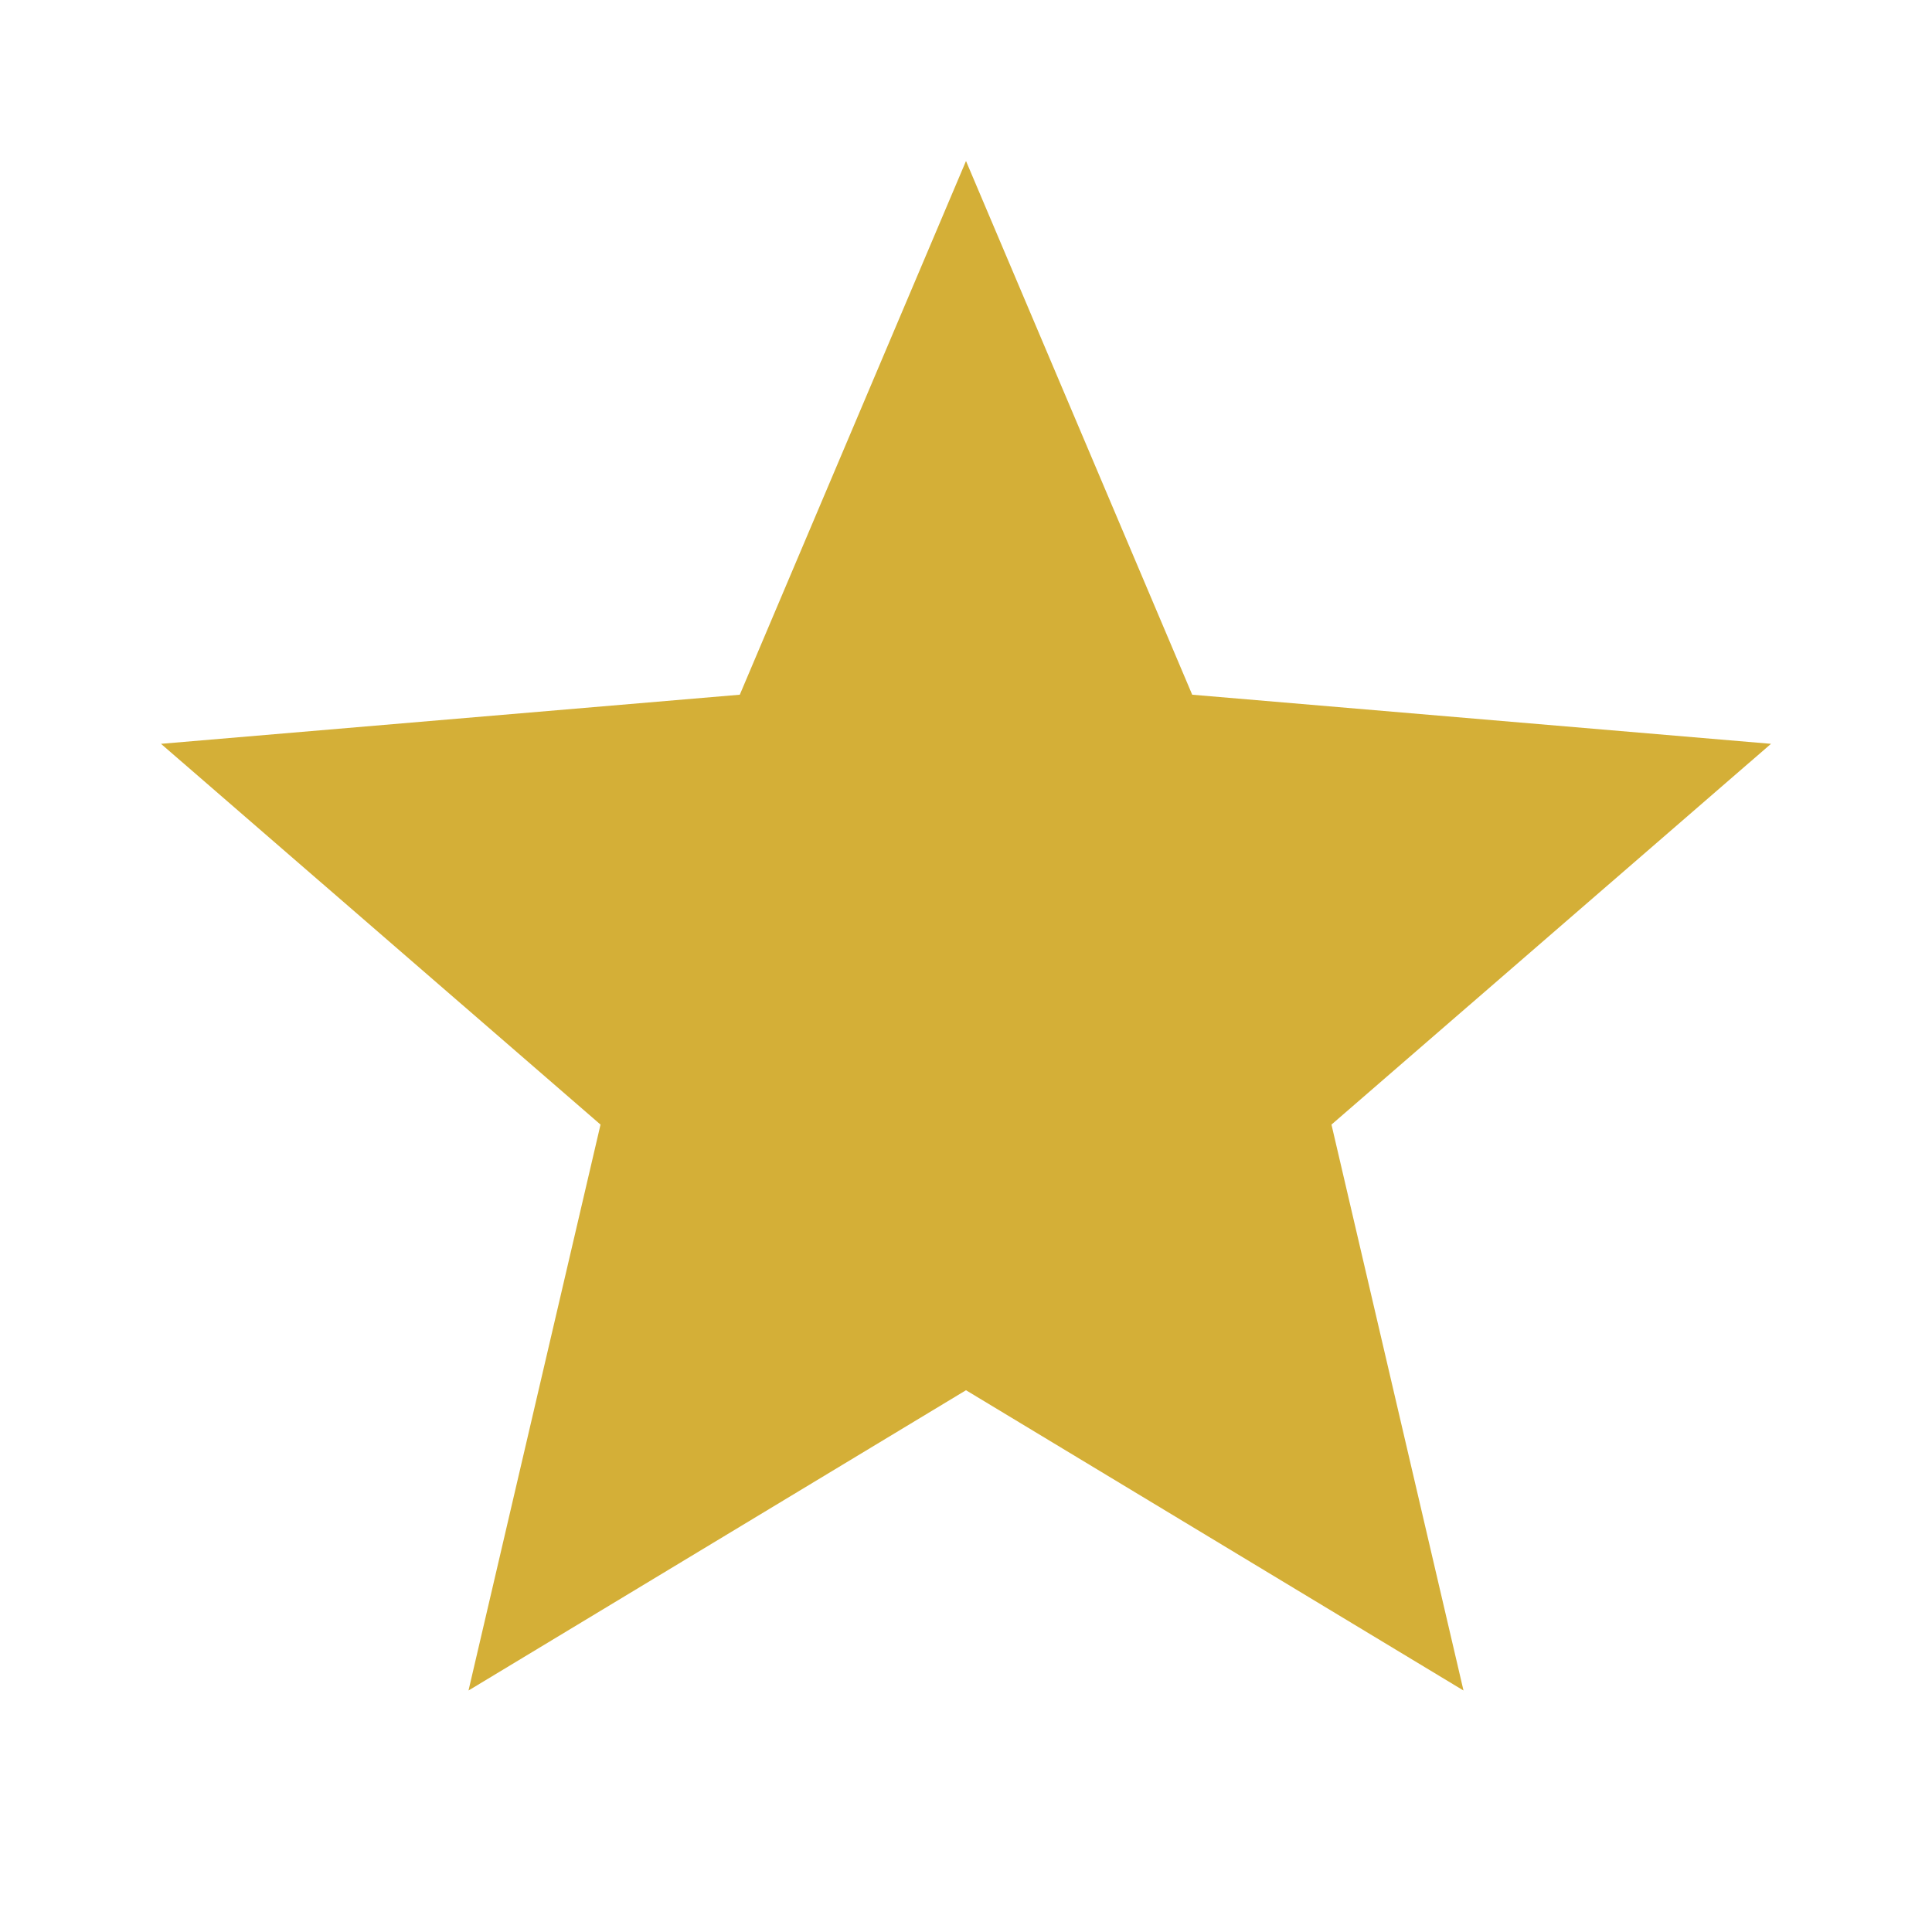 <svg xmlns="http://www.w3.org/2000/svg" width="32" height="32" viewBox="0 0 24 24"><path fill="#d4af37" d="M12 17.27L18.18 21l-1.64-7.03L22 9.24l-7.19-.61L12 2L9.19 8.63L2 9.24l5.46 4.73L5.82 21z"/></svg>